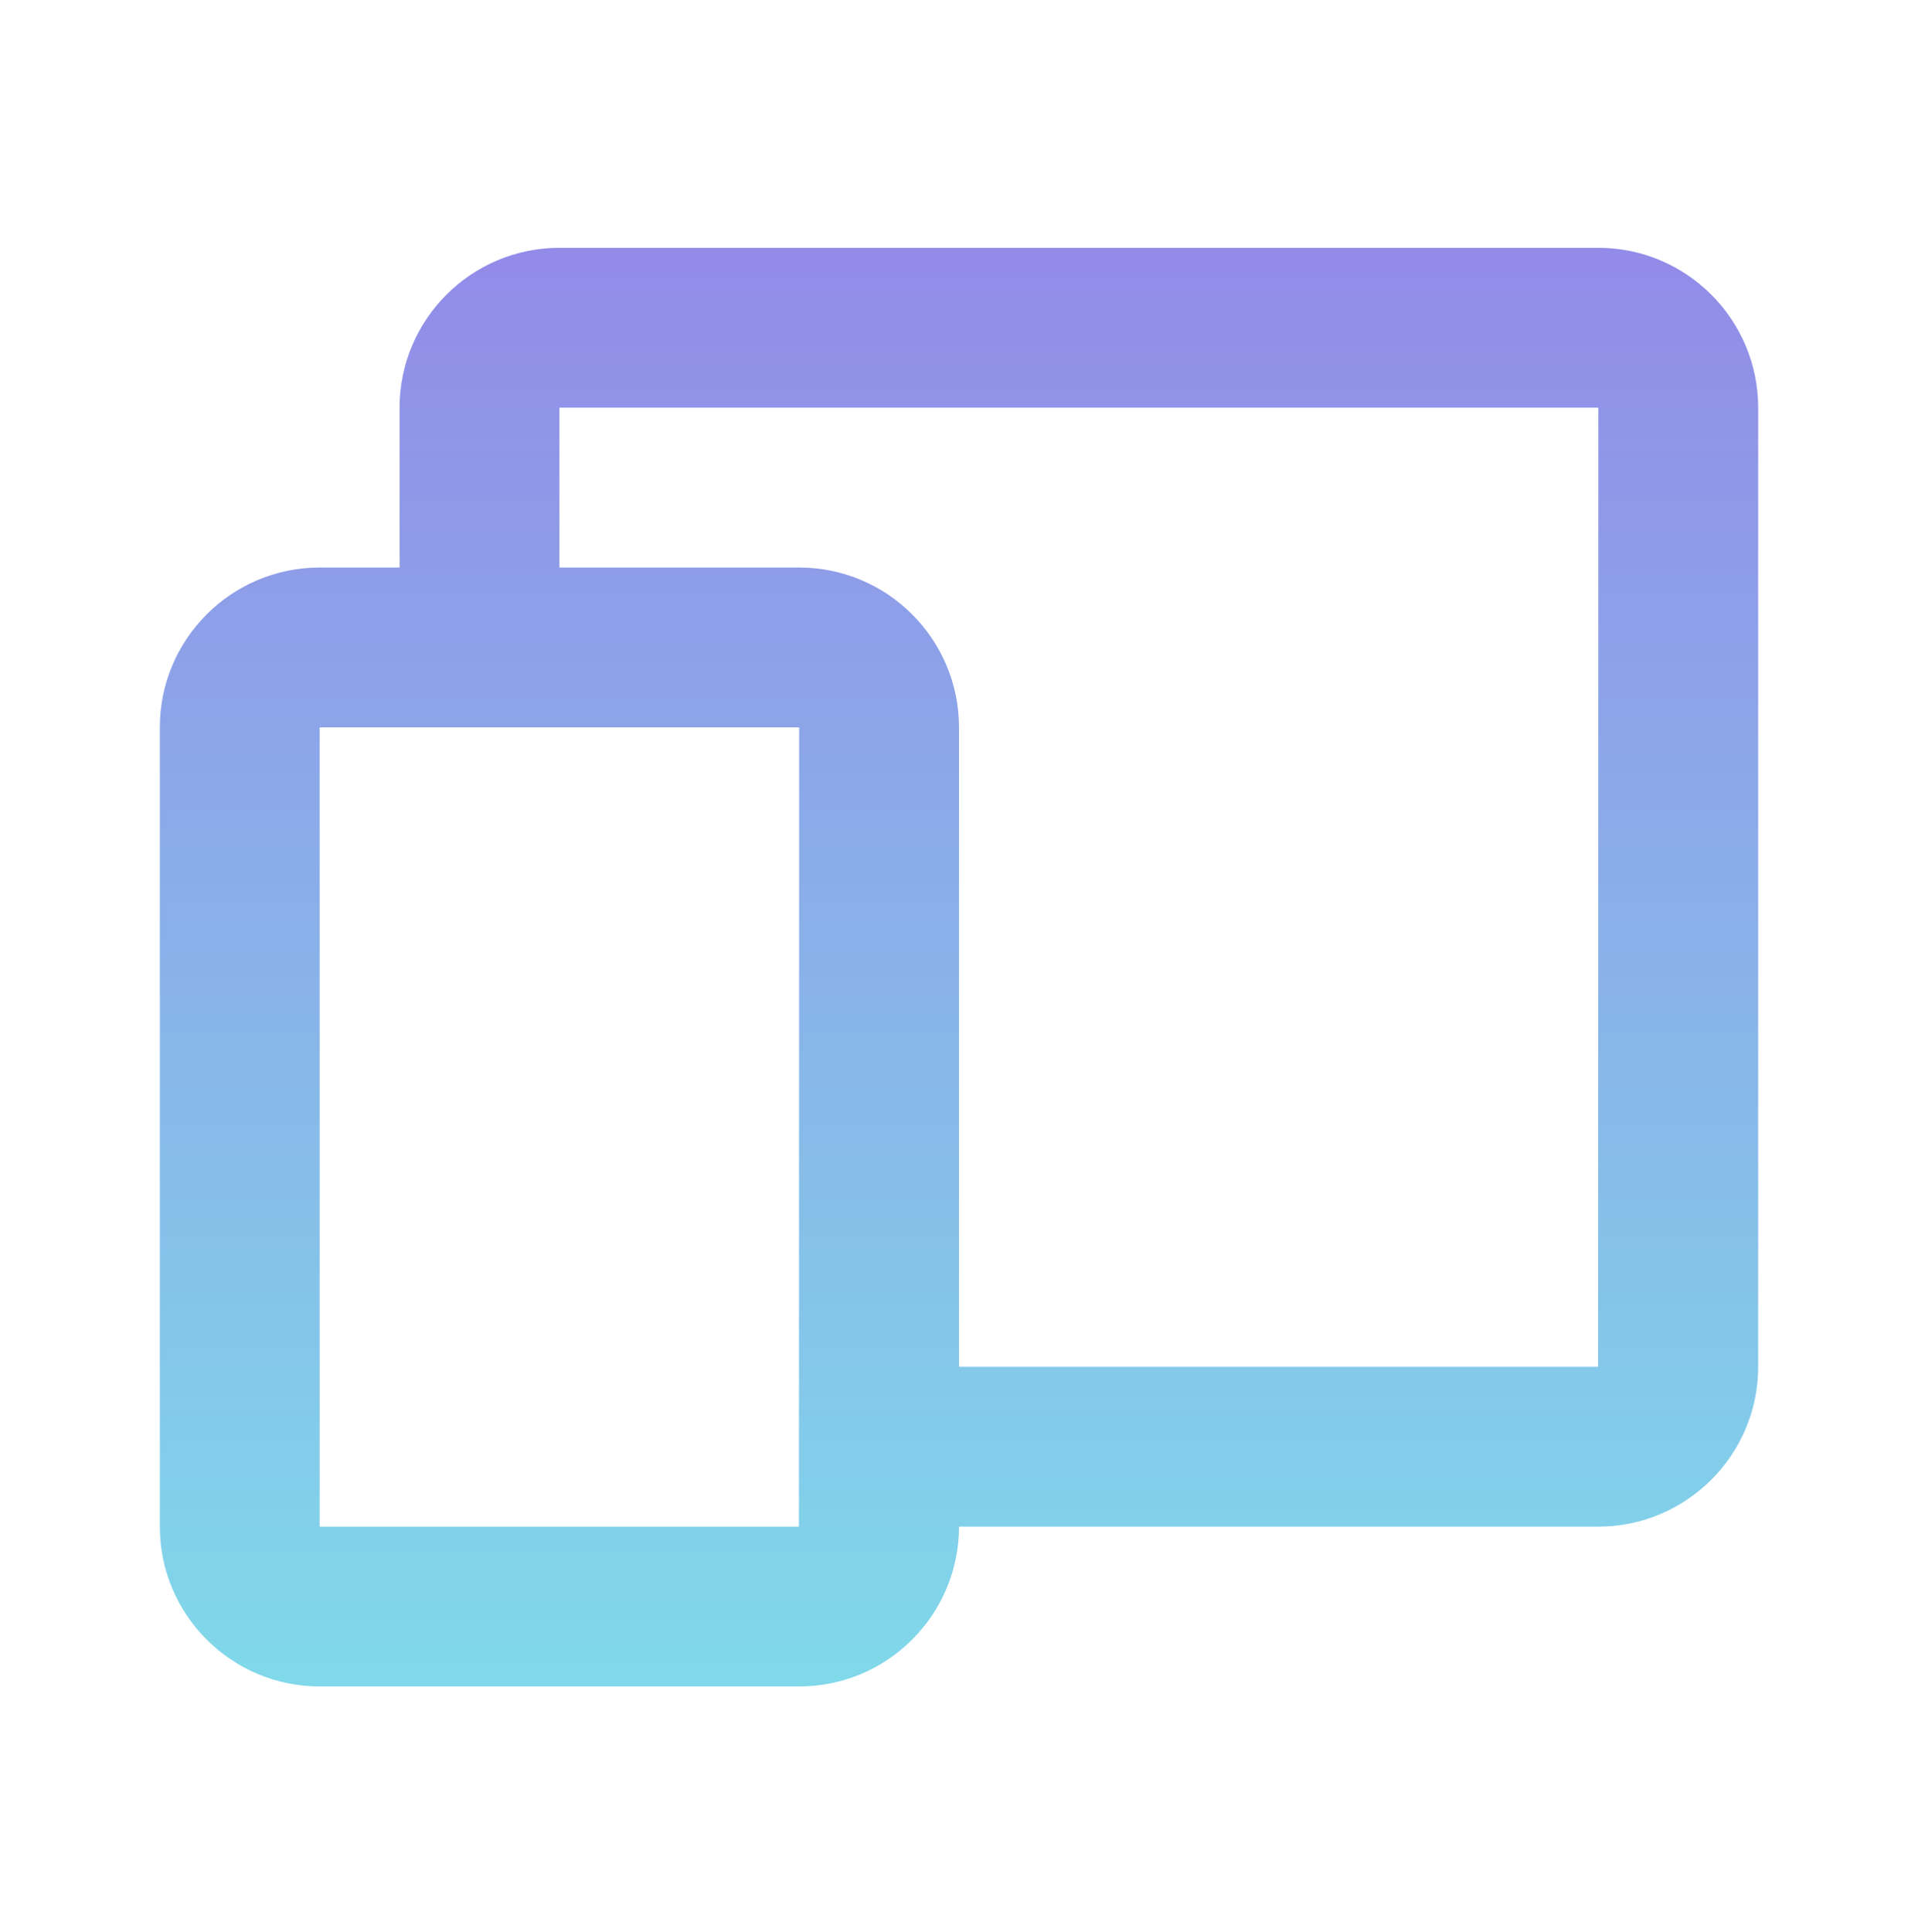 <svg width="142" height="143" viewBox="0 0 142 143" fill="none" xmlns="http://www.w3.org/2000/svg">
<path d="M118.333 18.346H41.417C34.891 18.346 29.583 23.653 29.583 30.18V42.013H23.667C17.141 42.013 11.833 47.32 11.833 53.846V113.013C11.833 119.539 17.141 124.846 23.667 124.846H59.167C65.693 124.846 71 119.539 71 113.013H118.333C124.859 113.013 130.167 107.706 130.167 101.18V30.18C130.167 23.653 124.859 18.346 118.333 18.346ZM59.149 113.013H23.667V53.846H59.167L59.149 113.013ZM118.316 101.18H71V53.846C71 47.32 65.693 42.013 59.167 42.013H41.417V30.18H118.333L118.316 101.18Z" fill="url(#paint0_linear_92_10)"/>
<defs>
<linearGradient id="paint0_linear_92_10" x1="71" y1="18.346" x2="71" y2="124.846" gradientUnits="userSpaceOnUse">
<stop stop-color="#928BE8"/>
<stop offset="1" stop-color="#80D9EA"/>
</linearGradient>
</defs>
</svg>
